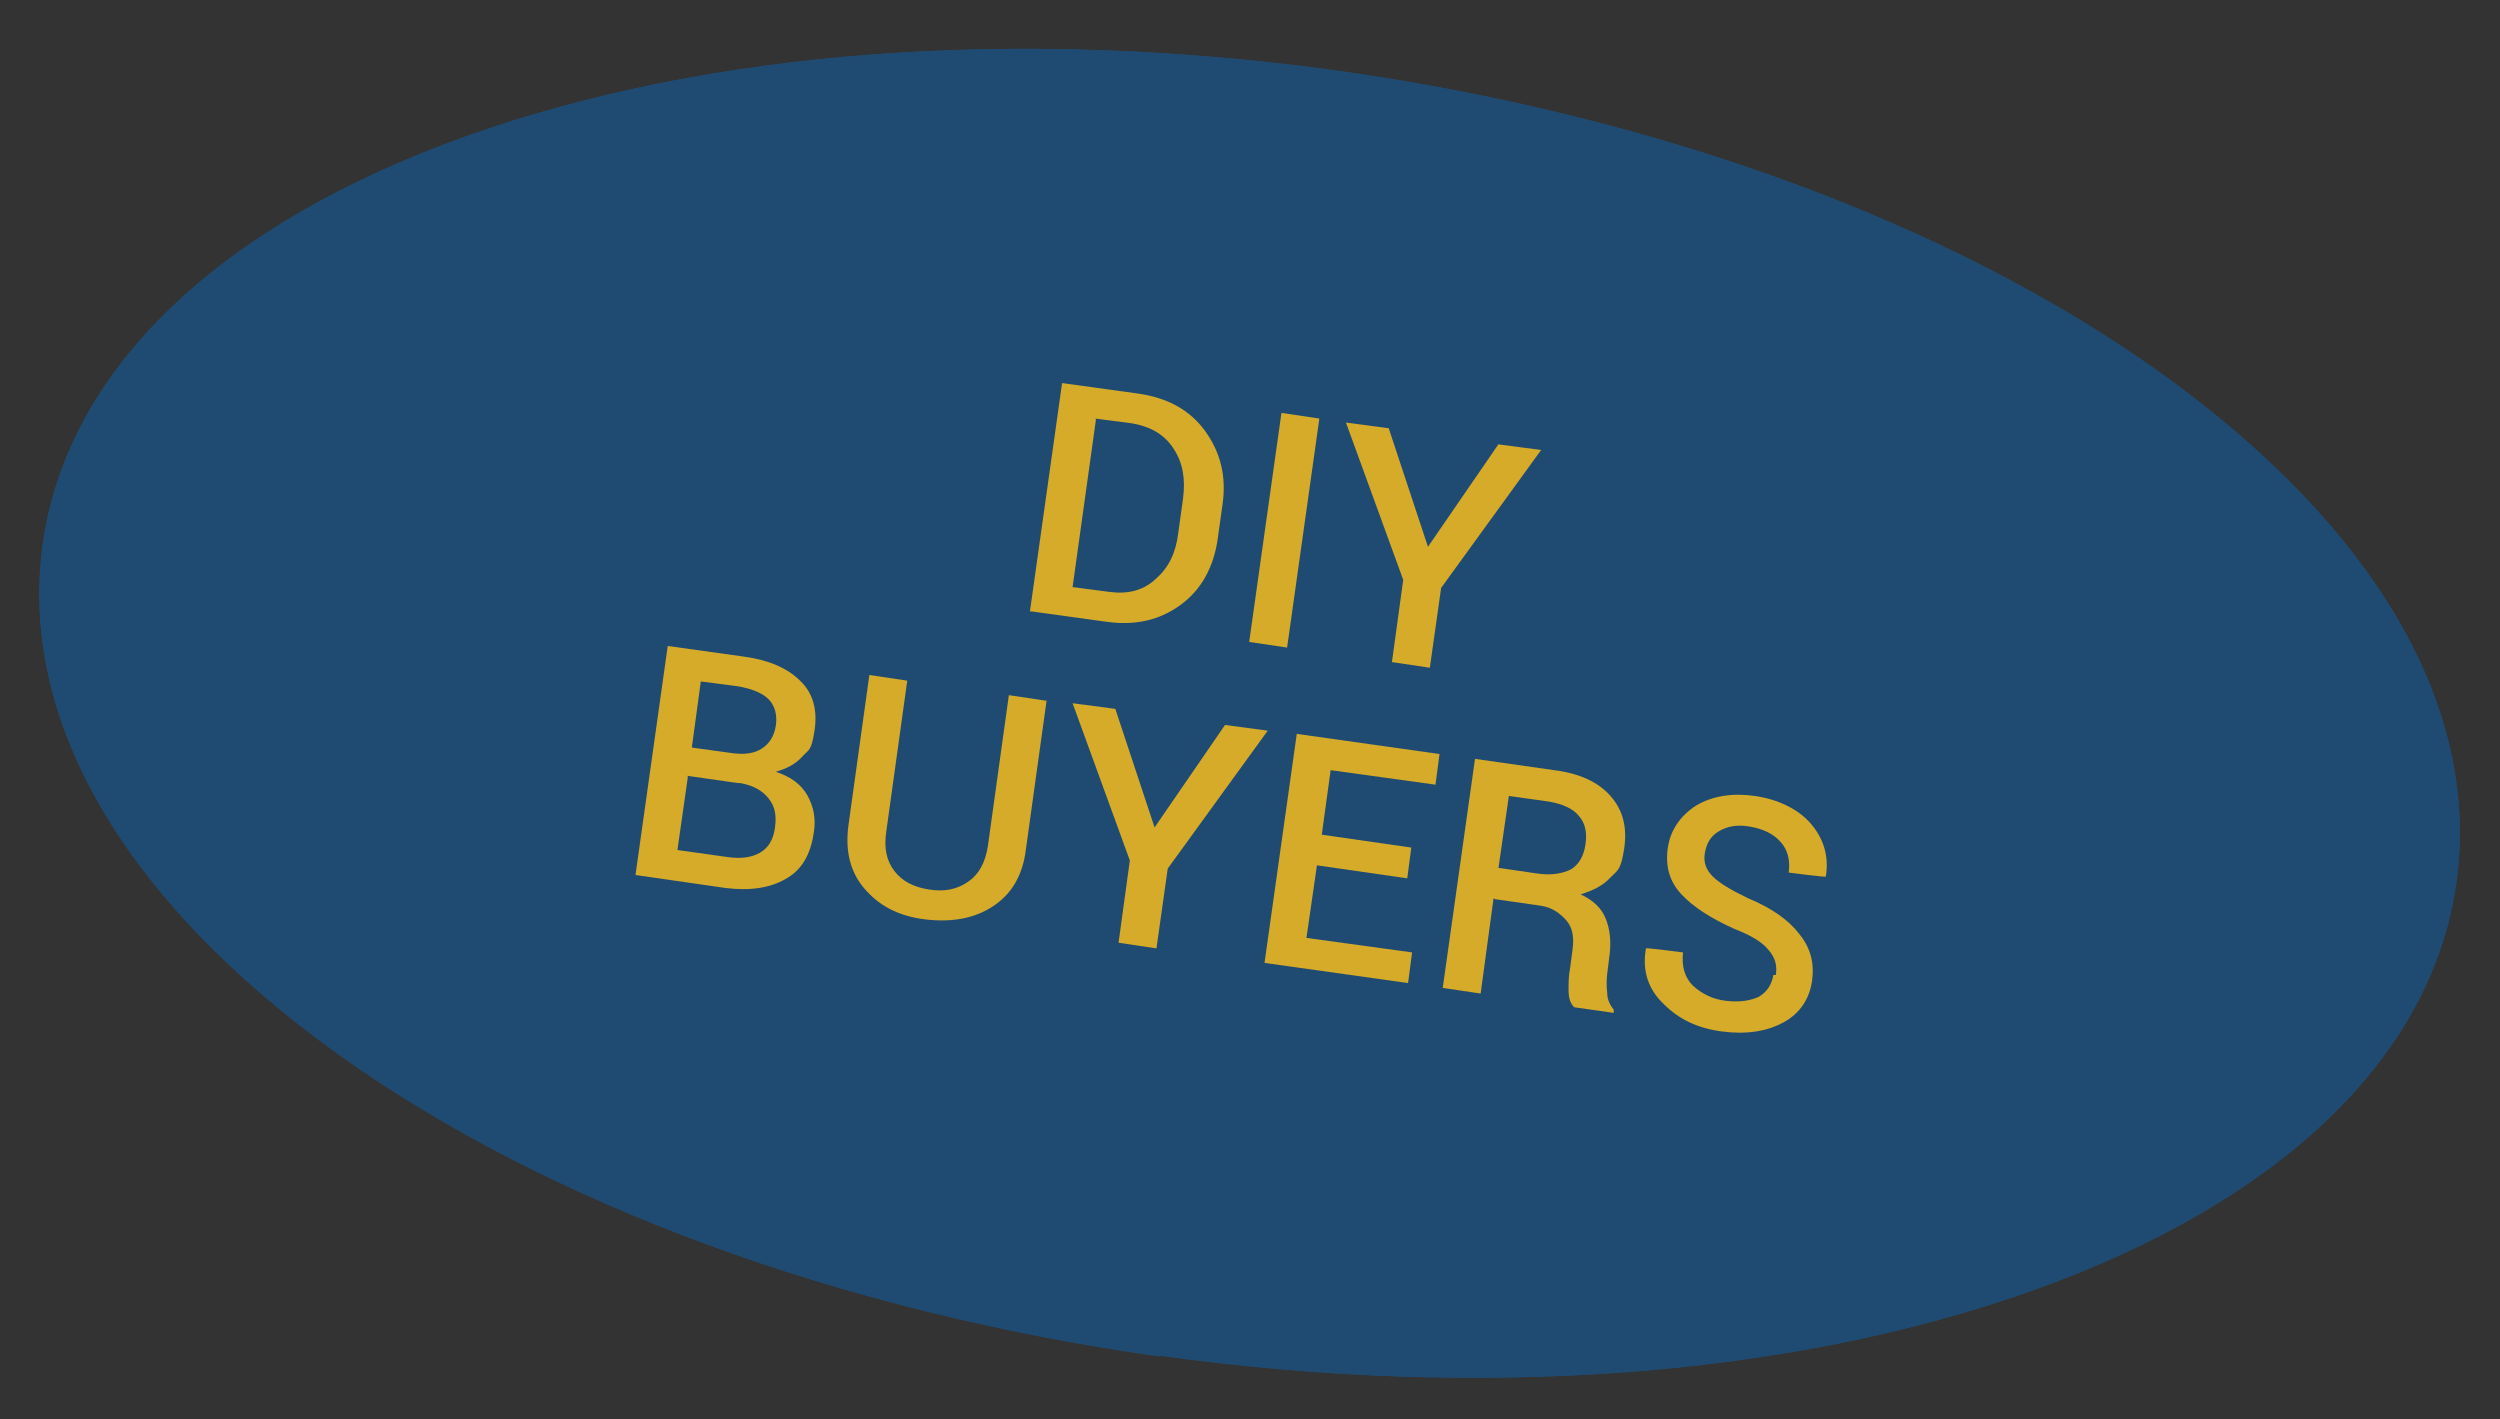 <?xml version="1.0" encoding="UTF-8"?>
<svg id="Layer_1" xmlns="http://www.w3.org/2000/svg" version="1.1" viewBox="0 0 310 176">
  <rect x="0" y="0" width="310" height="176" fill="#333333" stroke="none"/>
  <!-- Generator: Adobe Illustrator 29.0.1, SVG Export Plug-In . SVG Version: 2.1.0 Build 192)  -->
  <defs>
    <style>
      .st0 {
        fill: #ba832c;
      }

      .st1 {
        fill: #fff;
      }

      .st2 {
        fill: #d5ab29;
      }

      .st3 {
        fill: #1f4b72;
      }
    </style>
  </defs>
  <g>
    <g>
      <ellipse class="st1" cx="155" cy="88.5" rx="77.5" ry="148.2" transform="translate(45.9 229.7) rotate(-82)"/>
      <path class="st3" d="M143.8,168.2c-39.7-5.6-75.9-18.9-101.9-37.5C15.3,111.6,2.3,89.2,5.3,67.5c3-21.6,21.7-39.6,52.5-50.6,30.2-10.8,68.7-13.6,108.3-8.1,39.7,5.6,75.9,18.9,101.9,37.5,26.6,19.1,39.6,41.5,36.6,63.1-3,21.6-21.7,39.6-52.5,50.6-30.2,10.8-68.7,13.6-108.3,8.1ZM165.3,14.7C86,3.5,16.9,27.6,11.2,68.4s54.2,82.9,133.5,94c79.3,11.1,148.5-13,154.2-53.7,5.7-40.7-54.2-82.9-133.5-94Z"/>
    </g>
    <g>
      <path class="st0" d="M127.7,75.9l4-28.4,9.4,1.3c3.6.5,6.4,2,8.3,4.6,1.9,2.6,2.7,5.6,2.2,9.1l-.6,4.3c-.5,3.5-2,6.3-4.6,8.2-2.6,1.9-5.6,2.6-9.2,2.1l-9.4-1.3ZM135.9,52l-2.9,20.8,4.6.6c2.3.3,4.2-.2,5.7-1.6,1.6-1.4,2.5-3.2,2.8-5.7l.6-4.3c.3-2.4,0-4.4-1.2-6.2-1.1-1.7-2.8-2.7-5.1-3.1l-4.6-.6Z"/>
      <path class="st0" d="M159.6,80.3l-4.7-.7,4-28.4,4.7.7-4,28.4Z"/>
      <path class="st0" d="M177,67.9l8.8-12.8,5.3.7-12.4,17.1-1.4,9.9-4.7-.7,1.4-10.2-7.1-19.5,5.3.7,4.9,14.8Z"/>
      <path class="st0" d="M78.8,108.5l4-28.4,9.3,1.3c3.1.4,5.5,1.4,7.1,3,1.6,1.5,2.2,3.6,1.8,6.2s-.7,2.3-1.5,3.2c-.8.9-1.9,1.5-3.3,1.9,1.8.6,3.1,1.5,3.9,2.9.8,1.4,1.1,3,.8,4.7-.4,2.7-1.5,4.6-3.5,5.7-1.9,1.1-4.4,1.5-7.5,1.1l-11.1-1.6ZM85.8,92.7l5.1.7c1.5.2,2.7,0,3.6-.6.9-.6,1.5-1.5,1.7-2.8s-.1-2.5-.9-3.3-2.1-1.3-3.8-1.6l-4.6-.6-1.1,8.1ZM85.3,96.3l-1.3,9.1,6.4.9c1.6.2,2.9,0,3.9-.6,1-.6,1.6-1.6,1.8-3.1s0-2.6-.8-3.6c-.8-1-1.9-1.6-3.5-1.9h-.3s-6.3-.9-6.3-.9Z"/>
      <path class="st0" d="M129.8,86.7l-2.6,18.7c-.4,3.2-1.8,5.5-4.1,7-2.3,1.5-5.1,2-8.4,1.6s-5.7-1.7-7.5-3.8c-1.8-2.1-2.4-4.7-2-7.8l2.6-18.7,4.7.7-2.6,18.7c-.3,2,0,3.6,1,4.9,1,1.3,2.4,2,4.3,2.3s3.5,0,4.9-1c1.3-.9,2.1-2.4,2.4-4.4l2.6-18.7,4.7.7Z"/>
      <path class="st0" d="M143.1,102.7l8.8-12.8,5.3.7-12.4,17.1-1.4,9.9-4.7-.7,1.4-10.2-7.1-19.5,5.3.7,4.9,14.8Z"/>
      <path class="st0" d="M174.4,108.9l-11.1-1.6-1.3,9,13.1,1.8-.5,3.8-17.8-2.5,4-28.4,17.7,2.5-.5,3.8-13-1.8-1.1,8,11.1,1.6-.5,3.8Z"/>
      <path class="st0" d="M185.2,111.4l-1.6,11.8-4.7-.7,4-28.4,9.8,1.4c3.2.4,5.5,1.5,7,3.2,1.5,1.7,2.1,3.8,1.7,6.5s-.8,2.7-1.7,3.6c-.9,1-2.1,1.6-3.7,2.1,1.5.7,2.6,1.7,3.1,3,.5,1.2.7,2.7.5,4.4l-.3,2.4c-.1.8-.1,1.7,0,2.5,0,.8.4,1.5.8,2v.4c0,0-4.9-.7-4.9-.7-.5-.5-.7-1.2-.7-2.1,0-.9,0-1.8.2-2.8l.3-2.3c.2-1.5,0-2.7-.8-3.6s-1.8-1.6-3.2-1.8l-5.6-.8ZM185.7,107.6l4.8.7c1.9.3,3.3,0,4.3-.5,1-.6,1.6-1.7,1.8-3.1s0-2.6-.8-3.5c-.7-.9-2-1.5-3.7-1.8l-5-.7-1.3,9Z"/>
      <path class="st0" d="M220.2,120.9c.2-1.2-.1-2.2-.9-3.1-.7-.9-2.1-1.8-4.2-2.6-2.9-1.3-5.1-2.7-6.6-4.3-1.5-1.6-2-3.5-1.7-5.7s1.5-4,3.5-5.3c2-1.2,4.5-1.6,7.3-1.2s5.4,1.6,7,3.5c1.6,1.9,2.2,4.1,1.8,6.5h0c0,.1-4.6-.5-4.6-.5.2-1.5-.1-2.8-1-3.8-.9-1-2.1-1.6-3.8-1.9s-2.9,0-3.9.6c-1,.6-1.5,1.5-1.7,2.7s.2,2.1,1,2.9c.8.8,2.3,1.7,4.4,2.7,2.9,1.2,5,2.7,6.3,4.4,1.4,1.7,1.9,3.6,1.6,5.8s-1.5,4.1-3.6,5.2c-2,1.1-4.6,1.5-7.6,1.1s-5.3-1.5-7.2-3.4c-1.9-1.8-2.7-4.1-2.2-6.9h0c0-.1,4.6.5,4.6.5-.2,1.7.2,3.1,1.2,4.1,1.1,1,2.4,1.7,4.1,1.9s3,0,4.1-.5c1-.6,1.6-1.5,1.8-2.7Z"/>
    </g>
  </g>
  <g>
    <g>
      <ellipse class="st3" cx="155" cy="88.5" rx="77.5" ry="148.2" transform="translate(45.9 229.7) rotate(-82)"/>
      <path class="st3" d="M143.8,168.2c-39.7-5.6-75.9-18.9-101.9-37.5C15.3,111.6,2.3,89.2,5.3,67.5c3-21.6,21.7-39.6,52.5-50.6,30.2-10.8,68.7-13.6,108.3-8.1,39.7,5.6,75.9,18.9,101.9,37.5,26.6,19.1,39.6,41.5,36.6,63.1-3,21.6-21.7,39.6-52.5,50.6-30.2,10.8-68.7,13.6-108.3,8.1ZM165.3,14.7C86,3.5,16.9,27.6,11.2,68.4s54.2,82.9,133.5,94c79.3,11.1,148.5-13,154.2-53.7,5.7-40.7-54.2-82.9-133.5-94Z"/>
    </g>
    <g>
      <path class="st2" d="M127.7,75.9l4-28.4,9.4,1.3c3.6.5,6.4,2,8.3,4.6,1.9,2.6,2.7,5.6,2.2,9.1l-.6,4.3c-.5,3.5-2,6.3-4.6,8.2-2.6,1.9-5.6,2.6-9.2,2.1l-9.4-1.3ZM135.9,52l-2.9,20.8,4.6.6c2.3.3,4.2-.2,5.7-1.6,1.6-1.4,2.5-3.2,2.8-5.7l.6-4.3c.3-2.4,0-4.4-1.2-6.2-1.1-1.7-2.8-2.7-5.1-3.1l-4.6-.6Z"/>
      <path class="st2" d="M159.6,80.3l-4.7-.7,4-28.4,4.7.7-4,28.4Z"/>
      <path class="st2" d="M177,67.9l8.8-12.8,5.3.7-12.4,17.1-1.4,9.9-4.7-.7,1.4-10.2-7.1-19.5,5.3.7,4.9,14.8Z"/>
      <path class="st2" d="M78.8,108.5l4-28.4,9.3,1.3c3.1.4,5.5,1.4,7.1,3,1.6,1.5,2.2,3.6,1.8,6.2s-.7,2.3-1.5,3.2c-.8.9-1.9,1.5-3.3,1.9,1.8.6,3.1,1.5,3.9,2.9.8,1.4,1.1,3,.8,4.7-.4,2.7-1.5,4.6-3.5,5.7-1.9,1.1-4.4,1.5-7.5,1.1l-11.1-1.6ZM85.8,92.7l5.1.7c1.5.2,2.7,0,3.6-.6.9-.6,1.5-1.5,1.7-2.8s-.1-2.5-.9-3.3-2.1-1.3-3.8-1.6l-4.6-.6-1.1,8.1ZM85.3,96.3l-1.3,9.1,6.4.9c1.6.2,2.9,0,3.9-.6,1-.6,1.6-1.6,1.8-3.1s0-2.6-.8-3.6c-.8-1-1.9-1.6-3.5-1.9h-.3s-6.3-.9-6.3-.9Z"/>
      <path class="st2" d="M129.8,86.7l-2.6,18.7c-.4,3.2-1.8,5.5-4.1,7-2.3,1.5-5.1,2-8.4,1.6s-5.7-1.7-7.5-3.8c-1.8-2.1-2.4-4.7-2-7.8l2.6-18.7,4.7.7-2.6,18.7c-.3,2,0,3.6,1,4.9,1,1.3,2.4,2,4.3,2.3s3.5,0,4.9-1c1.3-.9,2.1-2.4,2.4-4.4l2.6-18.7,4.7.7Z"/>
      <path class="st2" d="M143.1,102.7l8.8-12.8,5.3.7-12.4,17.1-1.4,9.9-4.7-.7,1.4-10.2-7.1-19.5,5.3.7,4.9,14.8Z"/>
      <path class="st2" d="M174.4,108.9l-11.1-1.6-1.3,9,13.1,1.8-.5,3.8-17.8-2.5,4-28.4,17.7,2.5-.5,3.8-13-1.8-1.1,8,11.1,1.6-.5,3.8Z"/>
      <path class="st2" d="M185.2,111.4l-1.6,11.8-4.7-.7,4-28.4,9.8,1.4c3.2.4,5.5,1.5,7,3.2,1.5,1.7,2.1,3.8,1.7,6.5s-.8,2.7-1.7,3.6c-.9,1-2.1,1.6-3.7,2.1,1.5.7,2.6,1.7,3.1,3,.5,1.2.7,2.7.5,4.4l-.3,2.4c-.1.8-.1,1.7,0,2.5,0,.8.4,1.5.8,2v.4c0,0-4.9-.7-4.9-.7-.5-.5-.7-1.2-.7-2.1,0-.9,0-1.8.2-2.8l.3-2.3c.2-1.5,0-2.7-.8-3.6s-1.8-1.6-3.2-1.8l-5.6-.8ZM185.7,107.6l4.8.7c1.9.3,3.3,0,4.3-.5,1-.6,1.6-1.7,1.8-3.1s0-2.6-.8-3.5c-.7-.9-2-1.5-3.7-1.8l-5-.7-1.3,9Z"/>
      <path class="st2" d="M220.2,120.9c.2-1.2-.1-2.2-.9-3.1-.7-.9-2.1-1.8-4.2-2.6-2.9-1.3-5.1-2.7-6.6-4.3-1.5-1.6-2-3.5-1.7-5.7s1.5-4,3.5-5.3c2-1.2,4.5-1.6,7.3-1.2s5.4,1.6,7,3.5c1.6,1.9,2.2,4.1,1.8,6.5h0c0,.1-4.6-.5-4.6-.5.2-1.5-.1-2.8-1-3.8-.9-1-2.1-1.6-3.8-1.9s-2.9,0-3.9.6c-1,.6-1.5,1.5-1.7,2.7s.2,2.1,1,2.9c.8.8,2.3,1.7,4.4,2.7,2.9,1.2,5,2.7,6.3,4.4,1.4,1.7,1.9,3.6,1.6,5.8s-1.5,4.1-3.6,5.2c-2,1.1-4.6,1.5-7.6,1.1s-5.3-1.5-7.2-3.4c-1.9-1.8-2.7-4.1-2.2-6.9h0c0-.1,4.6.5,4.6.5-.2,1.7.2,3.1,1.2,4.1,1.1,1,2.4,1.7,4.1,1.9s3,0,4.1-.5c1-.6,1.6-1.5,1.8-2.7Z"/>
    </g>
  </g>
</svg>